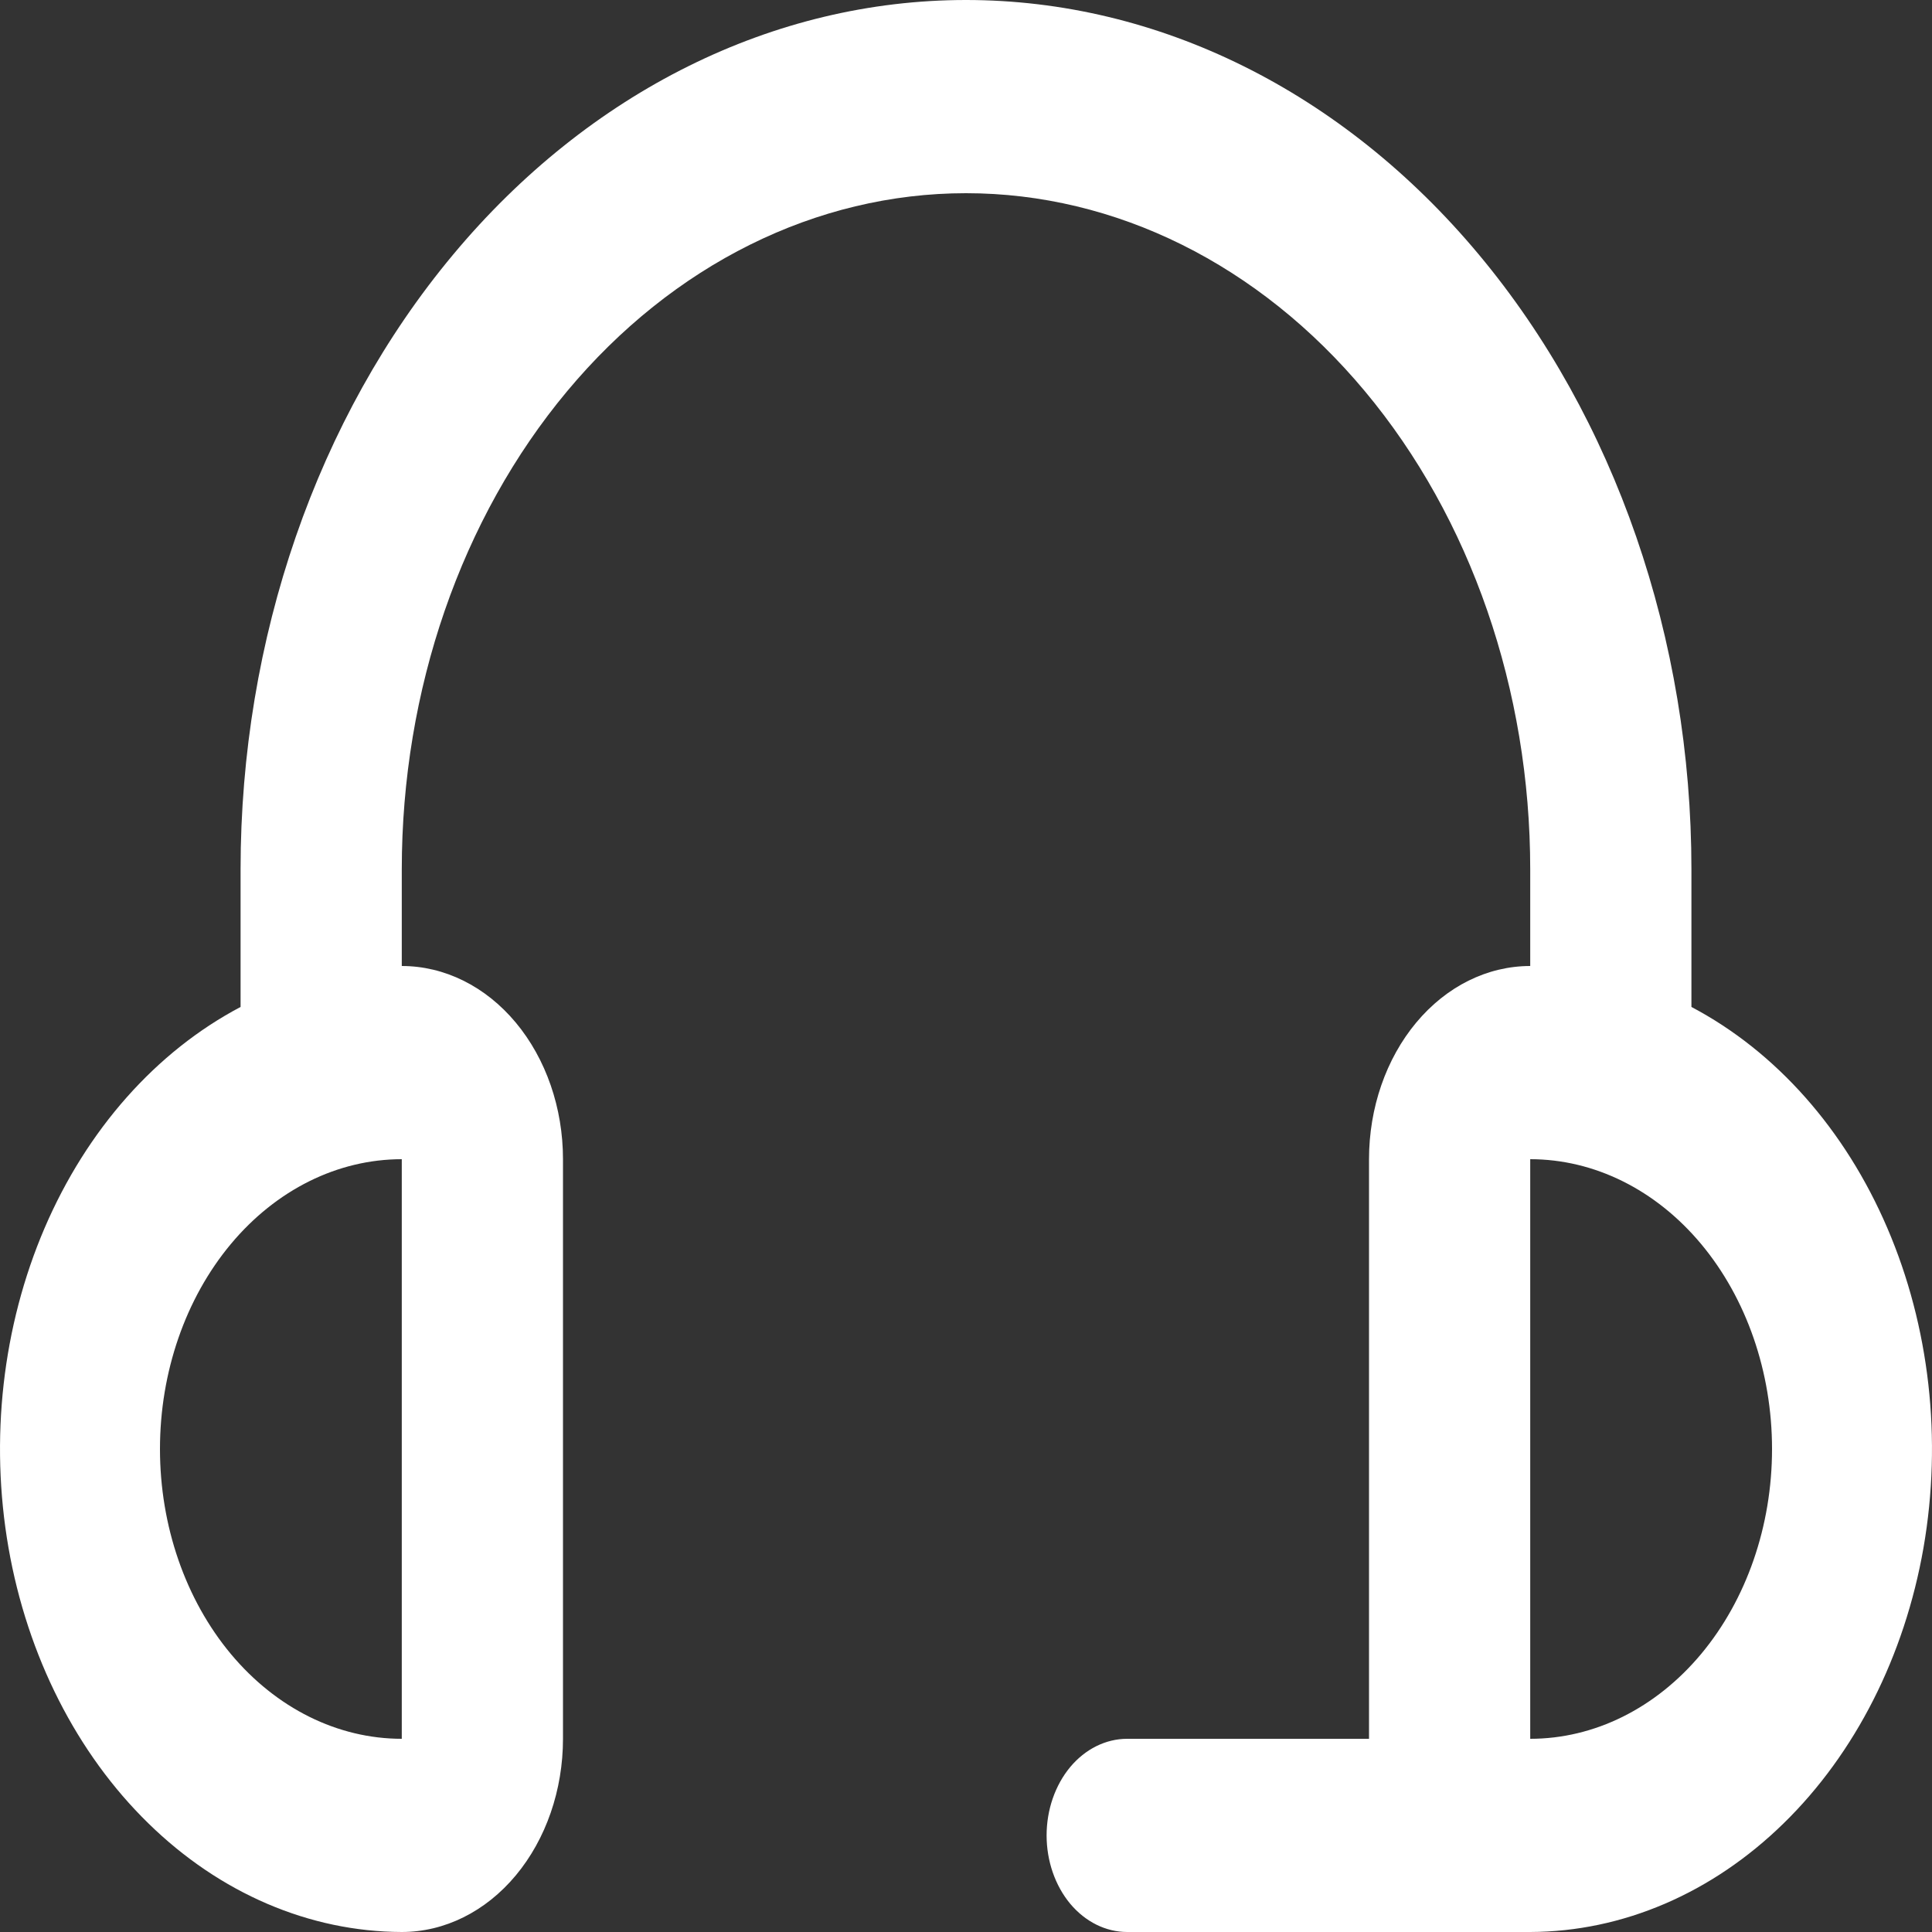 <svg width="25" height="25" viewBox="0 0 25 25" fill="none" xmlns="http://www.w3.org/2000/svg">
<rect x="0" y="0" width="25" height="25" fill="#333333" stroke="none"/>
<path d="M21.887 13.03V11.25C21.887 8.266 20.898 5.405 19.137 3.295C17.377 1.185 14.989 0 12.5 0C10.011 0 7.623 1.185 5.863 3.295C4.102 5.405 3.113 8.266 3.113 11.25V13.03C2.019 13.607 1.124 14.617 0.577 15.891C0.031 17.165 -0.134 18.625 0.11 20.028C0.355 21.43 0.993 22.689 1.92 23.594C2.846 24.5 4.004 24.996 5.199 25C5.752 25 6.283 24.737 6.674 24.268C7.065 23.799 7.285 23.163 7.285 22.5V15C7.285 14.337 7.065 13.701 6.674 13.232C6.283 12.763 5.752 12.5 5.199 12.5V11.25C5.199 8.929 5.968 6.704 7.338 5.063C8.707 3.422 10.564 2.5 12.5 2.5C14.436 2.5 16.293 3.422 17.662 5.063C19.032 6.704 19.801 8.929 19.801 11.25V12.5C19.247 12.5 18.717 12.763 18.326 13.232C17.935 13.701 17.715 14.337 17.715 15V22.5H14.586C14.309 22.5 14.044 22.632 13.848 22.866C13.653 23.101 13.543 23.419 13.543 23.75C13.543 24.081 13.653 24.399 13.848 24.634C14.044 24.868 14.309 25 14.586 25H19.801C20.996 24.996 22.154 24.5 23.08 23.594C24.007 22.689 24.645 21.43 24.89 20.028C25.134 18.625 24.969 17.165 24.422 15.891C23.876 14.617 22.981 13.607 21.887 13.03ZM5.199 22.5C4.369 22.5 3.574 22.105 2.987 21.402C2.4 20.698 2.07 19.745 2.07 18.75C2.07 17.755 2.4 16.802 2.987 16.098C3.574 15.395 4.369 15 5.199 15V22.5ZM19.801 22.5V15C20.631 15 21.426 15.395 22.013 16.098C22.6 16.802 22.93 17.755 22.93 18.75C22.93 19.745 22.6 20.698 22.013 21.402C21.426 22.105 20.631 22.5 19.801 22.5Z" fill="white"/>
</svg>
